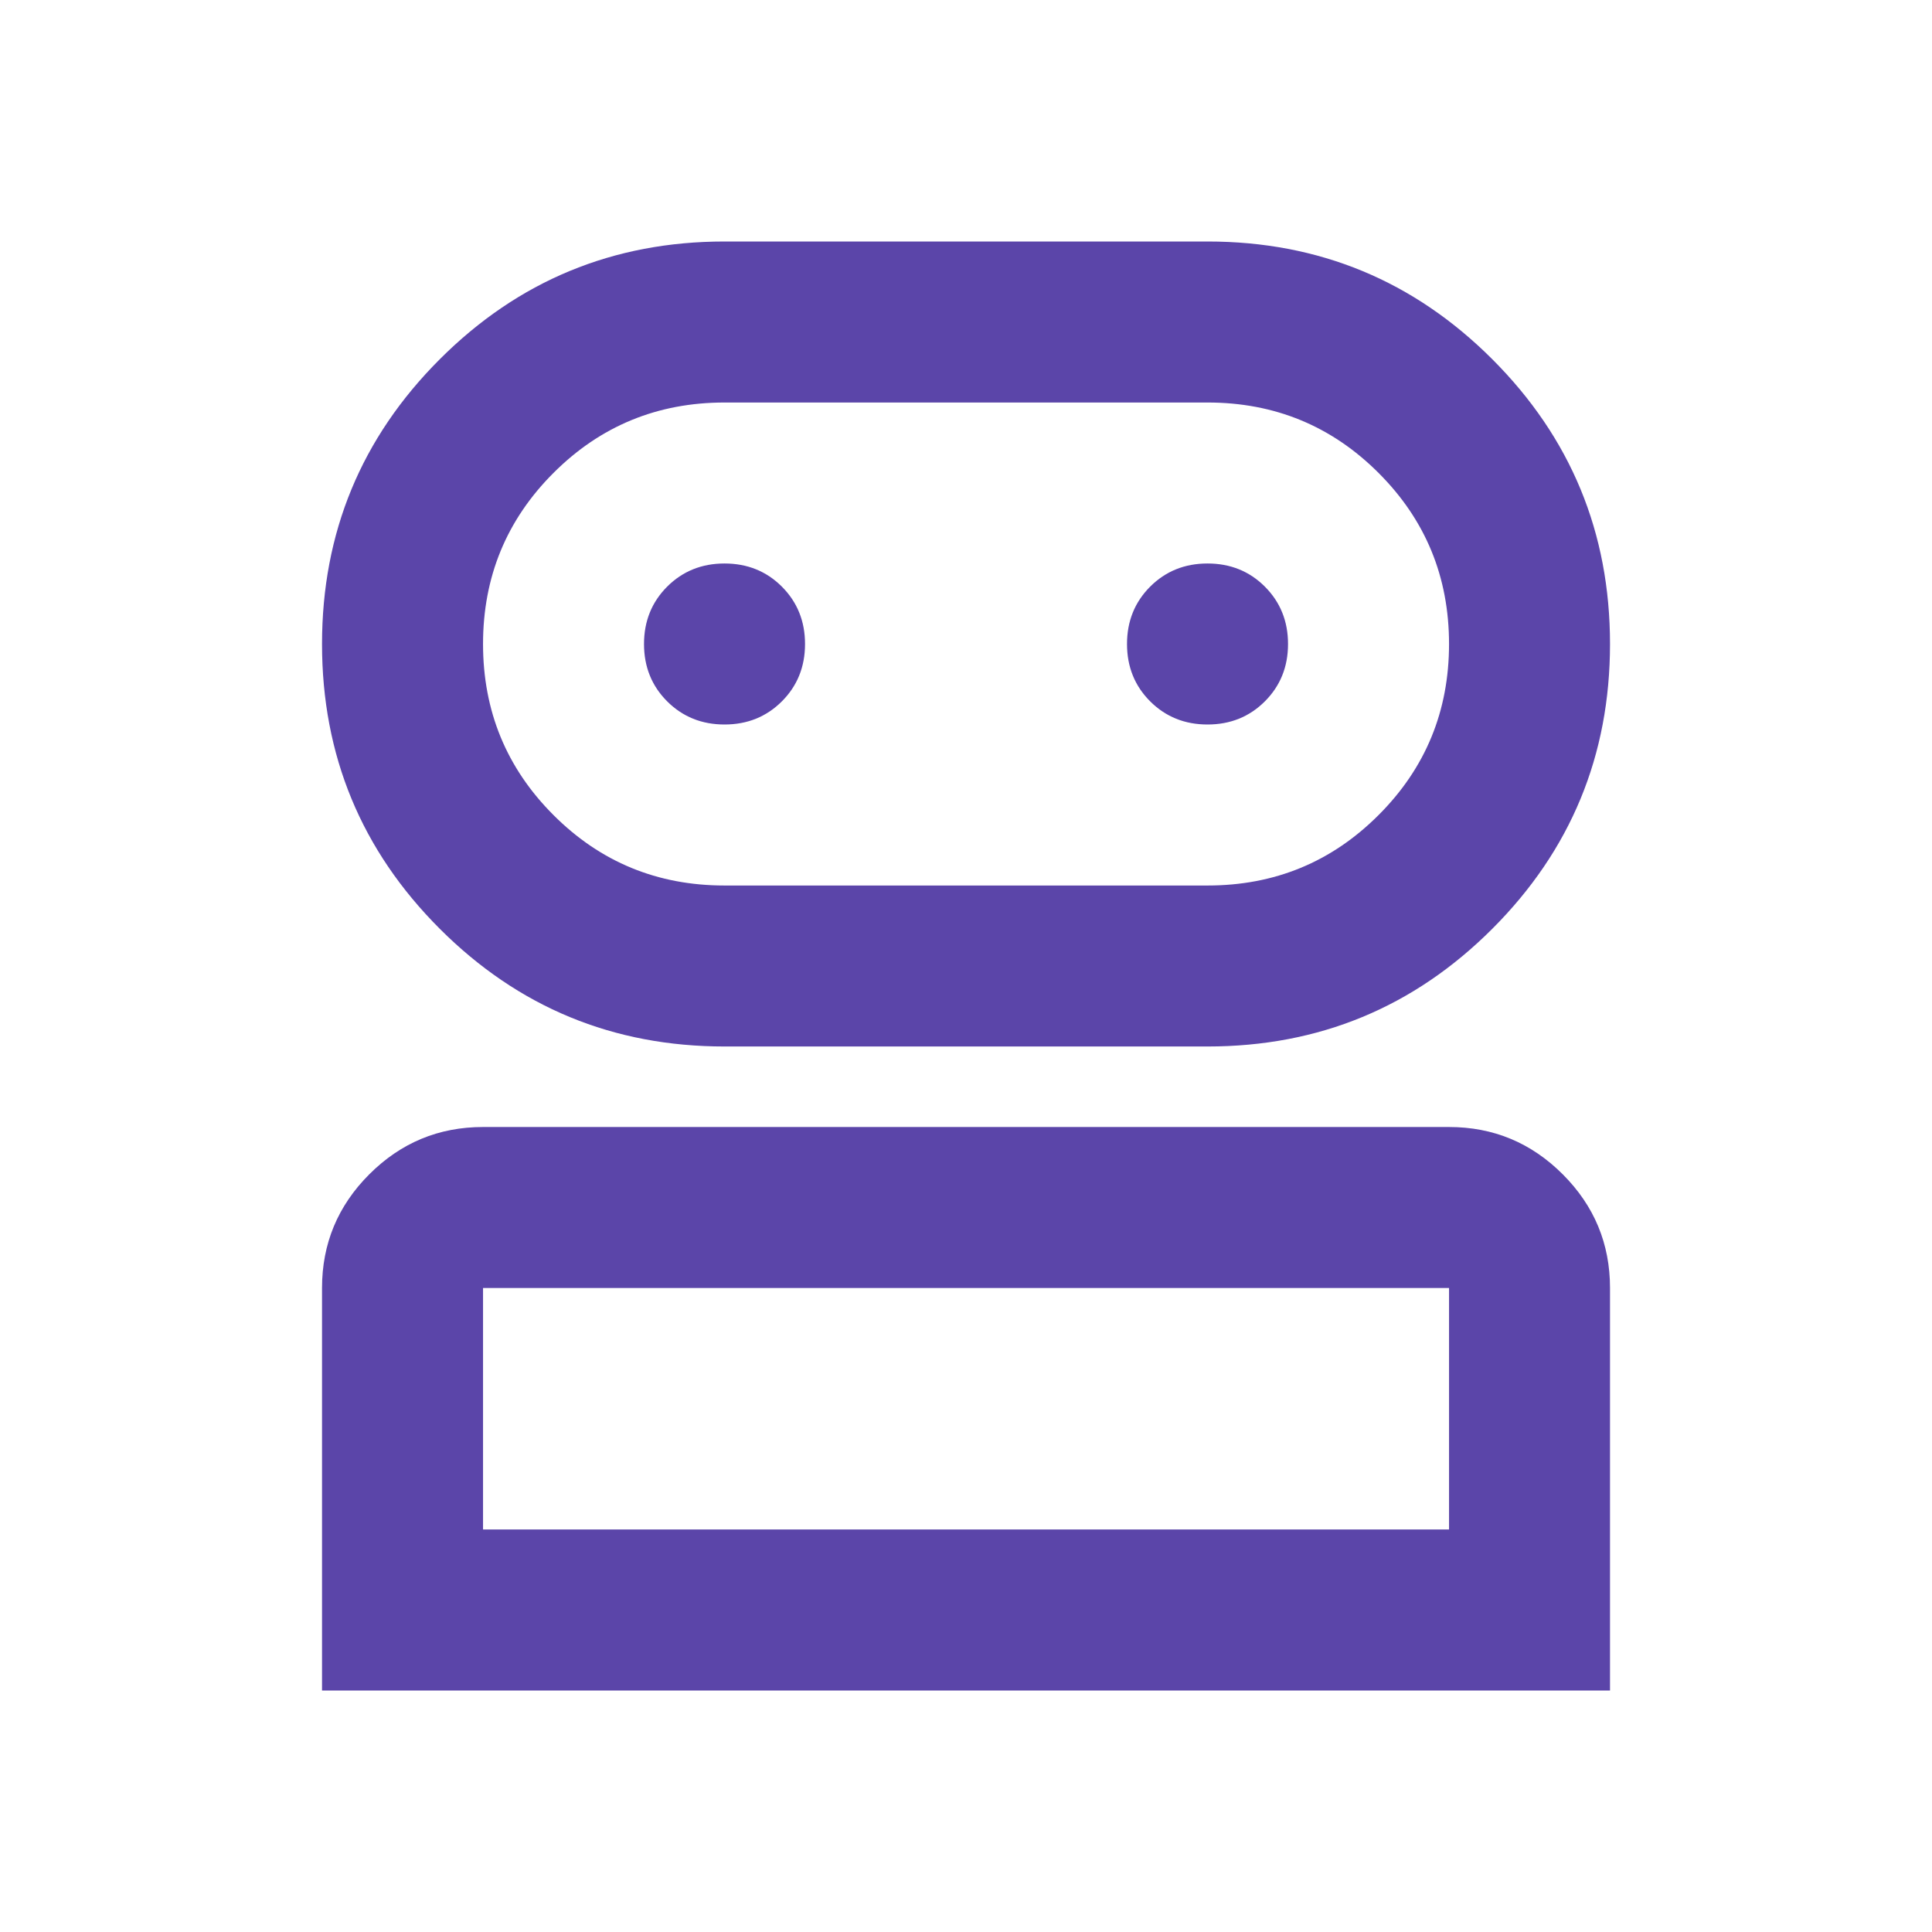 <svg width="53" height="53" viewBox="0 0 53 53" fill="none" xmlns="http://www.w3.org/2000/svg">
<mask id="mask0_993_2038" style="mask-type:alpha" maskUnits="userSpaceOnUse" x="0" y="0" width="53" height="53">
<rect width="53" height="53" fill="#D9D9D9"/>
</mask>
<g mask="url(#mask0_993_2038)">
<path d="M8.834 46.375V35.333C8.834 34.119 9.266 33.079 10.131 32.214C10.996 31.349 12.036 30.917 13.251 30.917H39.751C40.965 30.917 42.005 31.349 42.87 32.214C43.735 33.079 44.167 34.119 44.167 35.333V46.375H8.834ZM19.876 28.708C16.821 28.708 14.217 27.632 12.064 25.479C9.911 23.326 8.834 20.721 8.834 17.667C8.834 14.612 9.911 12.008 12.064 9.855C14.217 7.702 16.821 6.625 19.876 6.625H33.126C36.181 6.625 38.785 7.702 40.938 9.855C43.091 12.008 44.167 14.612 44.167 17.667C44.167 20.721 43.091 23.326 40.938 25.479C38.785 27.632 36.181 28.708 33.126 28.708H19.876ZM13.251 41.958H39.751V35.333H13.251V41.958ZM19.876 24.292H33.126C34.966 24.292 36.53 23.648 37.818 22.359C39.107 21.071 39.751 19.507 39.751 17.667C39.751 15.826 39.107 14.262 37.818 12.974C36.53 11.686 34.966 11.042 33.126 11.042H19.876C18.035 11.042 16.471 11.686 15.183 12.974C13.895 14.262 13.251 15.826 13.251 17.667C13.251 19.507 13.895 21.071 15.183 22.359C16.471 23.648 18.035 24.292 19.876 24.292ZM19.876 19.875C20.501 19.875 21.026 19.663 21.449 19.24C21.872 18.817 22.084 18.292 22.084 17.667C22.084 17.041 21.872 16.517 21.449 16.093C21.026 15.67 20.501 15.458 19.876 15.458C19.25 15.458 18.726 15.67 18.302 16.093C17.879 16.517 17.667 17.041 17.667 17.667C17.667 18.292 17.879 18.817 18.302 19.24C18.726 19.663 19.25 19.875 19.876 19.875ZM33.126 19.875C33.751 19.875 34.276 19.663 34.699 19.24C35.122 18.817 35.334 18.292 35.334 17.667C35.334 17.041 35.122 16.517 34.699 16.093C34.276 15.67 33.751 15.458 33.126 15.458C32.5 15.458 31.976 15.67 31.552 16.093C31.129 16.517 30.917 17.041 30.917 17.667C30.917 18.292 31.129 18.817 31.552 19.24C31.976 19.663 32.5 19.875 33.126 19.875Z" fill="#5B45A9"/>
</g>
</svg>
